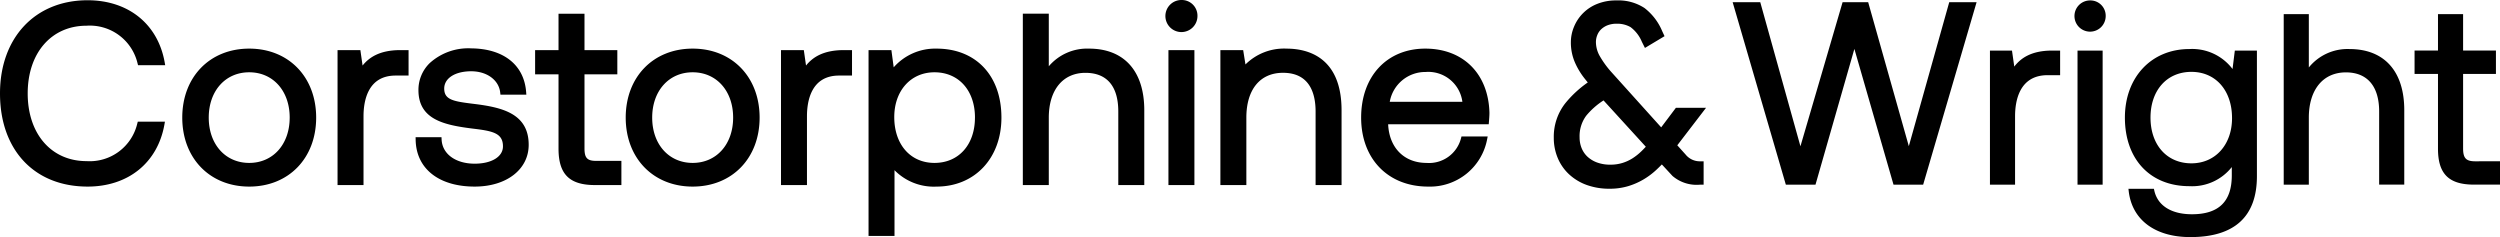 <svg xmlns="http://www.w3.org/2000/svg" viewBox="0 0 310.273 29.423"><defs/><path d="M236.902 18.142L231.858.274h-3.176l-5.231 17.881L218.464.274h-3.426l6.6 22.641h3.682l4.825-16.844 4.856 16.844h3.681L245.313.274h-3.395zM249.99 8.265l-.284-1.988h-2.735v16.639h3.117v-8.478c0-1.907.524-5.107 4.033-5.107h1.559V6.277h-.99c-2.625 0-3.919.97-4.7 1.988zM259.398.053a1.938 1.938 0 101.938 1.938 1.9 1.9 0 00-1.938-1.938zM257.84 6.277h3.117v16.639h-3.117zM277.078 8.564a6.275 6.275 0 00-5.358-2.477c-4.712 0-8 3.5-8 8.509 0 5.169 3.141 8.509 8 8.509a6.27 6.27 0 005.266-2.371v1.034c0 3.245-1.619 4.823-4.95 4.823-2.558 0-4.261-1.076-4.671-2.952l-.045-.207h-3.161l.034.294c.414 3.568 3.276 5.7 7.655 5.7 5.478 0 8.256-2.544 8.256-7.561V6.277h-2.741zm-.061 6.094c0 3.3-2.074 5.613-5.044 5.613-3.036 0-5.076-2.281-5.076-5.676s2.04-5.676 5.076-5.676c3.016.001 5.043 2.307 5.043 5.737zM291.591 6.087a6.186 6.186 0 00-5.044 2.284V1.753h-3.117v21.163h3.117v-8.32c0-3.462 1.763-5.613 4.6-5.613 2.662 0 4.128 1.724 4.128 4.854v9.078h3.117V13.68c.003-4.827-2.475-7.593-6.801-7.593zM307.199 20.02c-1.14 0-1.506-.389-1.506-1.6V9.174h4.075v-2.9h-4.075V1.756h-3.117v4.518h-2.907v2.9h2.907v9.274c0 3.13 1.335 4.465 4.465 4.465h3.233v-2.9zM10.741 3.191a6.084 6.084 0 016.329 4.662l.062.235h3.37l-.067-.372c-.849-4.74-4.516-7.685-9.567-7.685C4.368.031 0 4.678 0 11.594c0 7.024 4.266 11.563 10.868 11.563 5.032 0 8.686-2.945 9.536-7.685l.066-.372h-3.369l-.063.235a6.063 6.063 0 01-6.3 4.662c-4.365 0-7.3-3.377-7.3-8.4s2.939-8.406 7.303-8.406zM30.93 6.034c-4.892 0-8.309 3.521-8.309 8.561s3.417 8.562 8.309 8.562 8.309-3.521 8.309-8.562-3.417-8.561-8.309-8.561zm5.023 8.561c0 3.312-2.066 5.624-5.023 5.624s-5.023-2.312-5.023-5.624 2.065-5.623 5.023-5.623 5.024 2.312 5.024 5.623zM44.999 8.133l-.273-1.911h-2.833v16.744h3.223v-8.533c0-1.888.517-5.055 3.98-5.055h1.611V6.219h-1.043c-2.564.005-3.869.924-4.665 1.914zM58.803 12.892l-.188-.023c-2.353-.293-3.484-.495-3.484-1.875 0-1.285 1.345-2.148 3.348-2.148 1.943 0 3.425 1.08 3.6 2.626l.032.28h3.213l-.026-.34c-.253-3.353-2.8-5.375-6.82-5.41a7.122 7.122 0 00-5.145 1.828 4.629 4.629 0 00-1.4 3.353c0 3.629 3.149 4.326 6.66 4.769 2.516.3 3.829.538 3.829 2.214 0 1.285-1.409 2.148-3.507 2.148-2.367 0-4.018-1.2-4.107-2.985l-.015-.3H51.58l.006.321c.064 3.582 2.872 5.807 7.329 5.807 3.943 0 6.7-2.13 6.7-5.181.004-3.919-3.364-4.66-6.812-5.084zM72.541 18.419V9.225h4.075v-3h-4.075V1.707h-3.223v4.518h-2.906v3h2.906v9.225c0 3.167 1.351 4.518 4.518 4.518h3.285v-3h-3.13c-1.113-.001-1.45-.363-1.45-1.549zM85.966 6.034c-4.892 0-8.309 3.521-8.309 8.561s3.417 8.562 8.309 8.562 8.309-3.521 8.309-8.562-3.417-8.561-8.309-8.561zm5.023 8.561c0 3.312-2.066 5.624-5.023 5.624s-5.023-2.312-5.023-5.624 2.066-5.623 5.023-5.623 5.023 2.312 5.023 5.623zM100.035 8.133l-.273-1.911h-2.833v16.744h3.223v-8.533c0-1.888.517-5.055 3.98-5.055h1.611V6.219h-1.042c-2.565.005-3.871.924-4.666 1.914zM116.23 6.034a6.856 6.856 0 00-5.314 2.322l-.286-2.133h-2.835v23.062h3.222v-8.162a6.828 6.828 0 005.213 2.035c4.743 0 8.056-3.521 8.056-8.562.003-5.201-3.156-8.562-8.056-8.562zm4.77 8.561c0 3.364-2.018 5.624-5.023 5.624-2.986 0-4.991-2.285-4.991-5.687 0-3.274 2.052-5.56 4.991-5.56 3.007 0 5.026 2.26 5.026 5.623zM135.157 6.034a6.245 6.245 0 00-4.992 2.191V1.7h-3.222v21.268h3.222V14.6c0-3.43 1.743-5.56 4.549-5.56 2.666 0 4.076 1.66 4.076 4.8v9.131h3.226V13.68c0-4.859-2.5-7.646-6.859-7.646zM145.014 6.224h3.223v16.744h-3.223zM146.626 0a1.99 1.99 0 101.99 1.99 1.947 1.947 0 00-1.99-1.99zM159.673 6.034a6.792 6.792 0 00-5.1 1.965l-.283-1.776h-2.829v16.744h3.223v-8.372c0-3.482 1.7-5.56 4.549-5.56 3.343 0 4.044 2.611 4.044 4.8v9.131h3.223v-9.288c-.003-6.651-4.279-7.644-6.827-7.644zM176.891 6.034c-4.762 0-7.961 3.441-7.961 8.561s3.339 8.562 8.309 8.562a7.214 7.214 0 007.323-5.847l.074-.377h-3.251l-.062.237a4.093 4.093 0 01-4.275 3.049c-2.778 0-4.64-1.885-4.766-4.8h12.483l.024-.29c.03-.359.064-.765.064-1.141-.129-4.833-3.253-7.954-7.962-7.954zm-4.409 6.6a4.478 4.478 0 014.441-3.7 4.267 4.267 0 014.572 3.7zM207.992 13.382l-1.825 2.424-6.143-6.82a11.618 11.618 0 01-1.518-2.095 3.573 3.573 0 01-.437-1.687 2.3 2.3 0 01.165-.837 2.01 2.01 0 01.462-.71 2.454 2.454 0 01.8-.514 3.091 3.091 0 011.178-.2 3.305 3.305 0 011.689.421 4.344 4.344 0 011.408 1.823l.382.762 2.432-1.459-.3-.645a7.037 7.037 0 00-2.192-2.852 5.922 5.922 0 00-3.481-.94 6.237 6.237 0 00-2.391.434 5.154 5.154 0 00-2.875 2.844 4.981 4.981 0 00-.387 1.907 6.207 6.207 0 00.521 2.551 9.051 9.051 0 001.242 2.027l.335.418a13.562 13.562 0 00-2.766 2.552 6.723 6.723 0 00-1.452 4.329 6.412 6.412 0 00.481 2.47 5.839 5.839 0 001.4 2.033 6.44 6.44 0 002.2 1.336 8.215 8.215 0 002.845.469 7.952 7.952 0 002.284-.314 8.64 8.64 0 001.9-.824 9.2 9.2 0 001.587-1.177c.243-.226.483-.462.714-.7l1.241 1.342.009.01c.024.026.047.052.072.077a4.6 4.6 0 003.416 1.083h.447v-2.9h-.526a2.266 2.266 0 01-1.716-.847l-1.026-1.14 3.568-4.653zm-4.281 5.393a6.941 6.941 0 01-1.092.868 5.205 5.205 0 01-1.26.581 4.98 4.98 0 01-1.493.213 4.663 4.663 0 01-1.666-.275 3.571 3.571 0 01-1.189-.724 2.992 2.992 0 01-.716-1.05 3.519 3.519 0 01-.253-1.339 4.254 4.254 0 01.815-2.679 9.223 9.223 0 012.157-1.908l5.246 5.749a13.32 13.32 0 01-.549.565z"/></svg>
